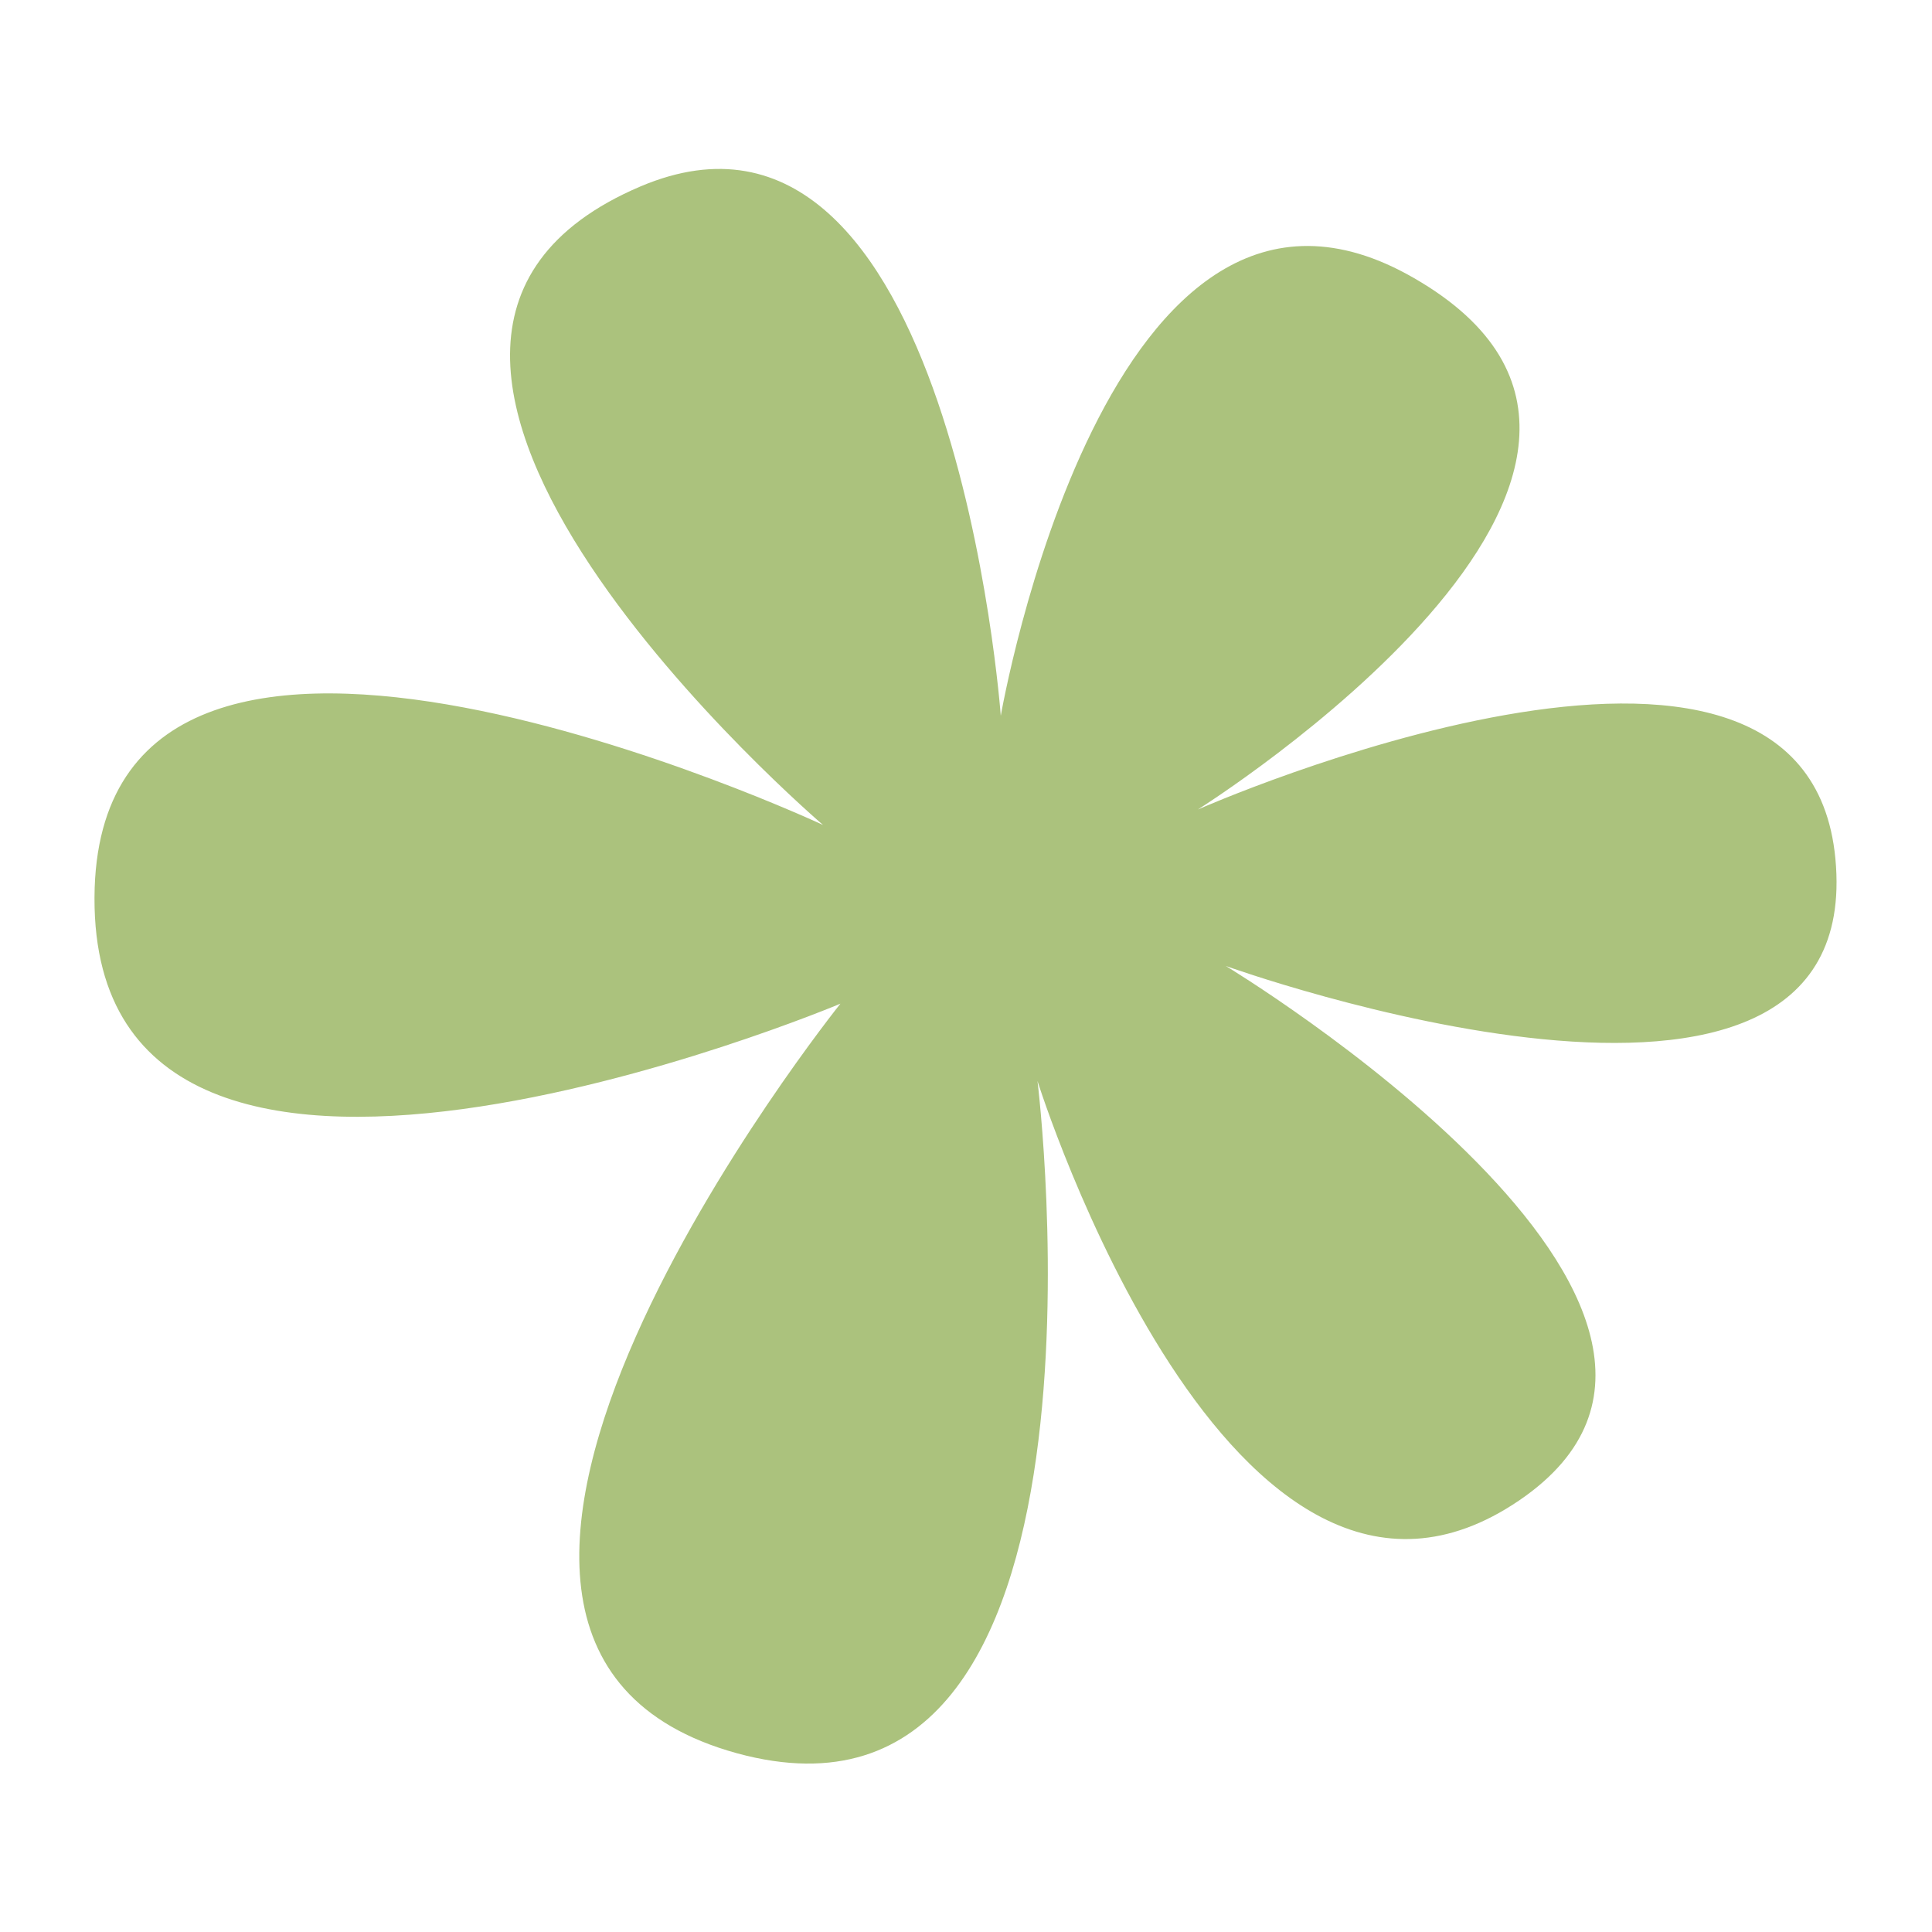 <?xml version="1.0" encoding="UTF-8" standalone="no"?><svg xmlns="http://www.w3.org/2000/svg" xmlns:xlink="http://www.w3.org/1999/xlink" fill="#000000" height="200" viewBox="0 0 200 200" width="200"><path clip-rule="evenodd" d="M85.2,85.4c0,0-57.9-49.5-18.9-66.1c32.3-13.7,37.3,54.8,37.3,54.8 s11-63.7,42.8-45.3c34,19.6-22.4,55-22.4,55s62.9-27.8,66,5.1c3.3,35-63.1,11.1-63.1,11.1s59.1,35.7,30.4,55.3 c-29.9,20.4-49.9-43.4-49.9-43.4s10,80.8-31.1,69.6C34.1,169.9,87,103.9,87,103.9S8.4,137,9.8,91.9C11.2,50.8,85.2,85.4,85.2,85.4 L85.2,85.4z" fill="#abc27d" fill-rule="evenodd"/></svg>
